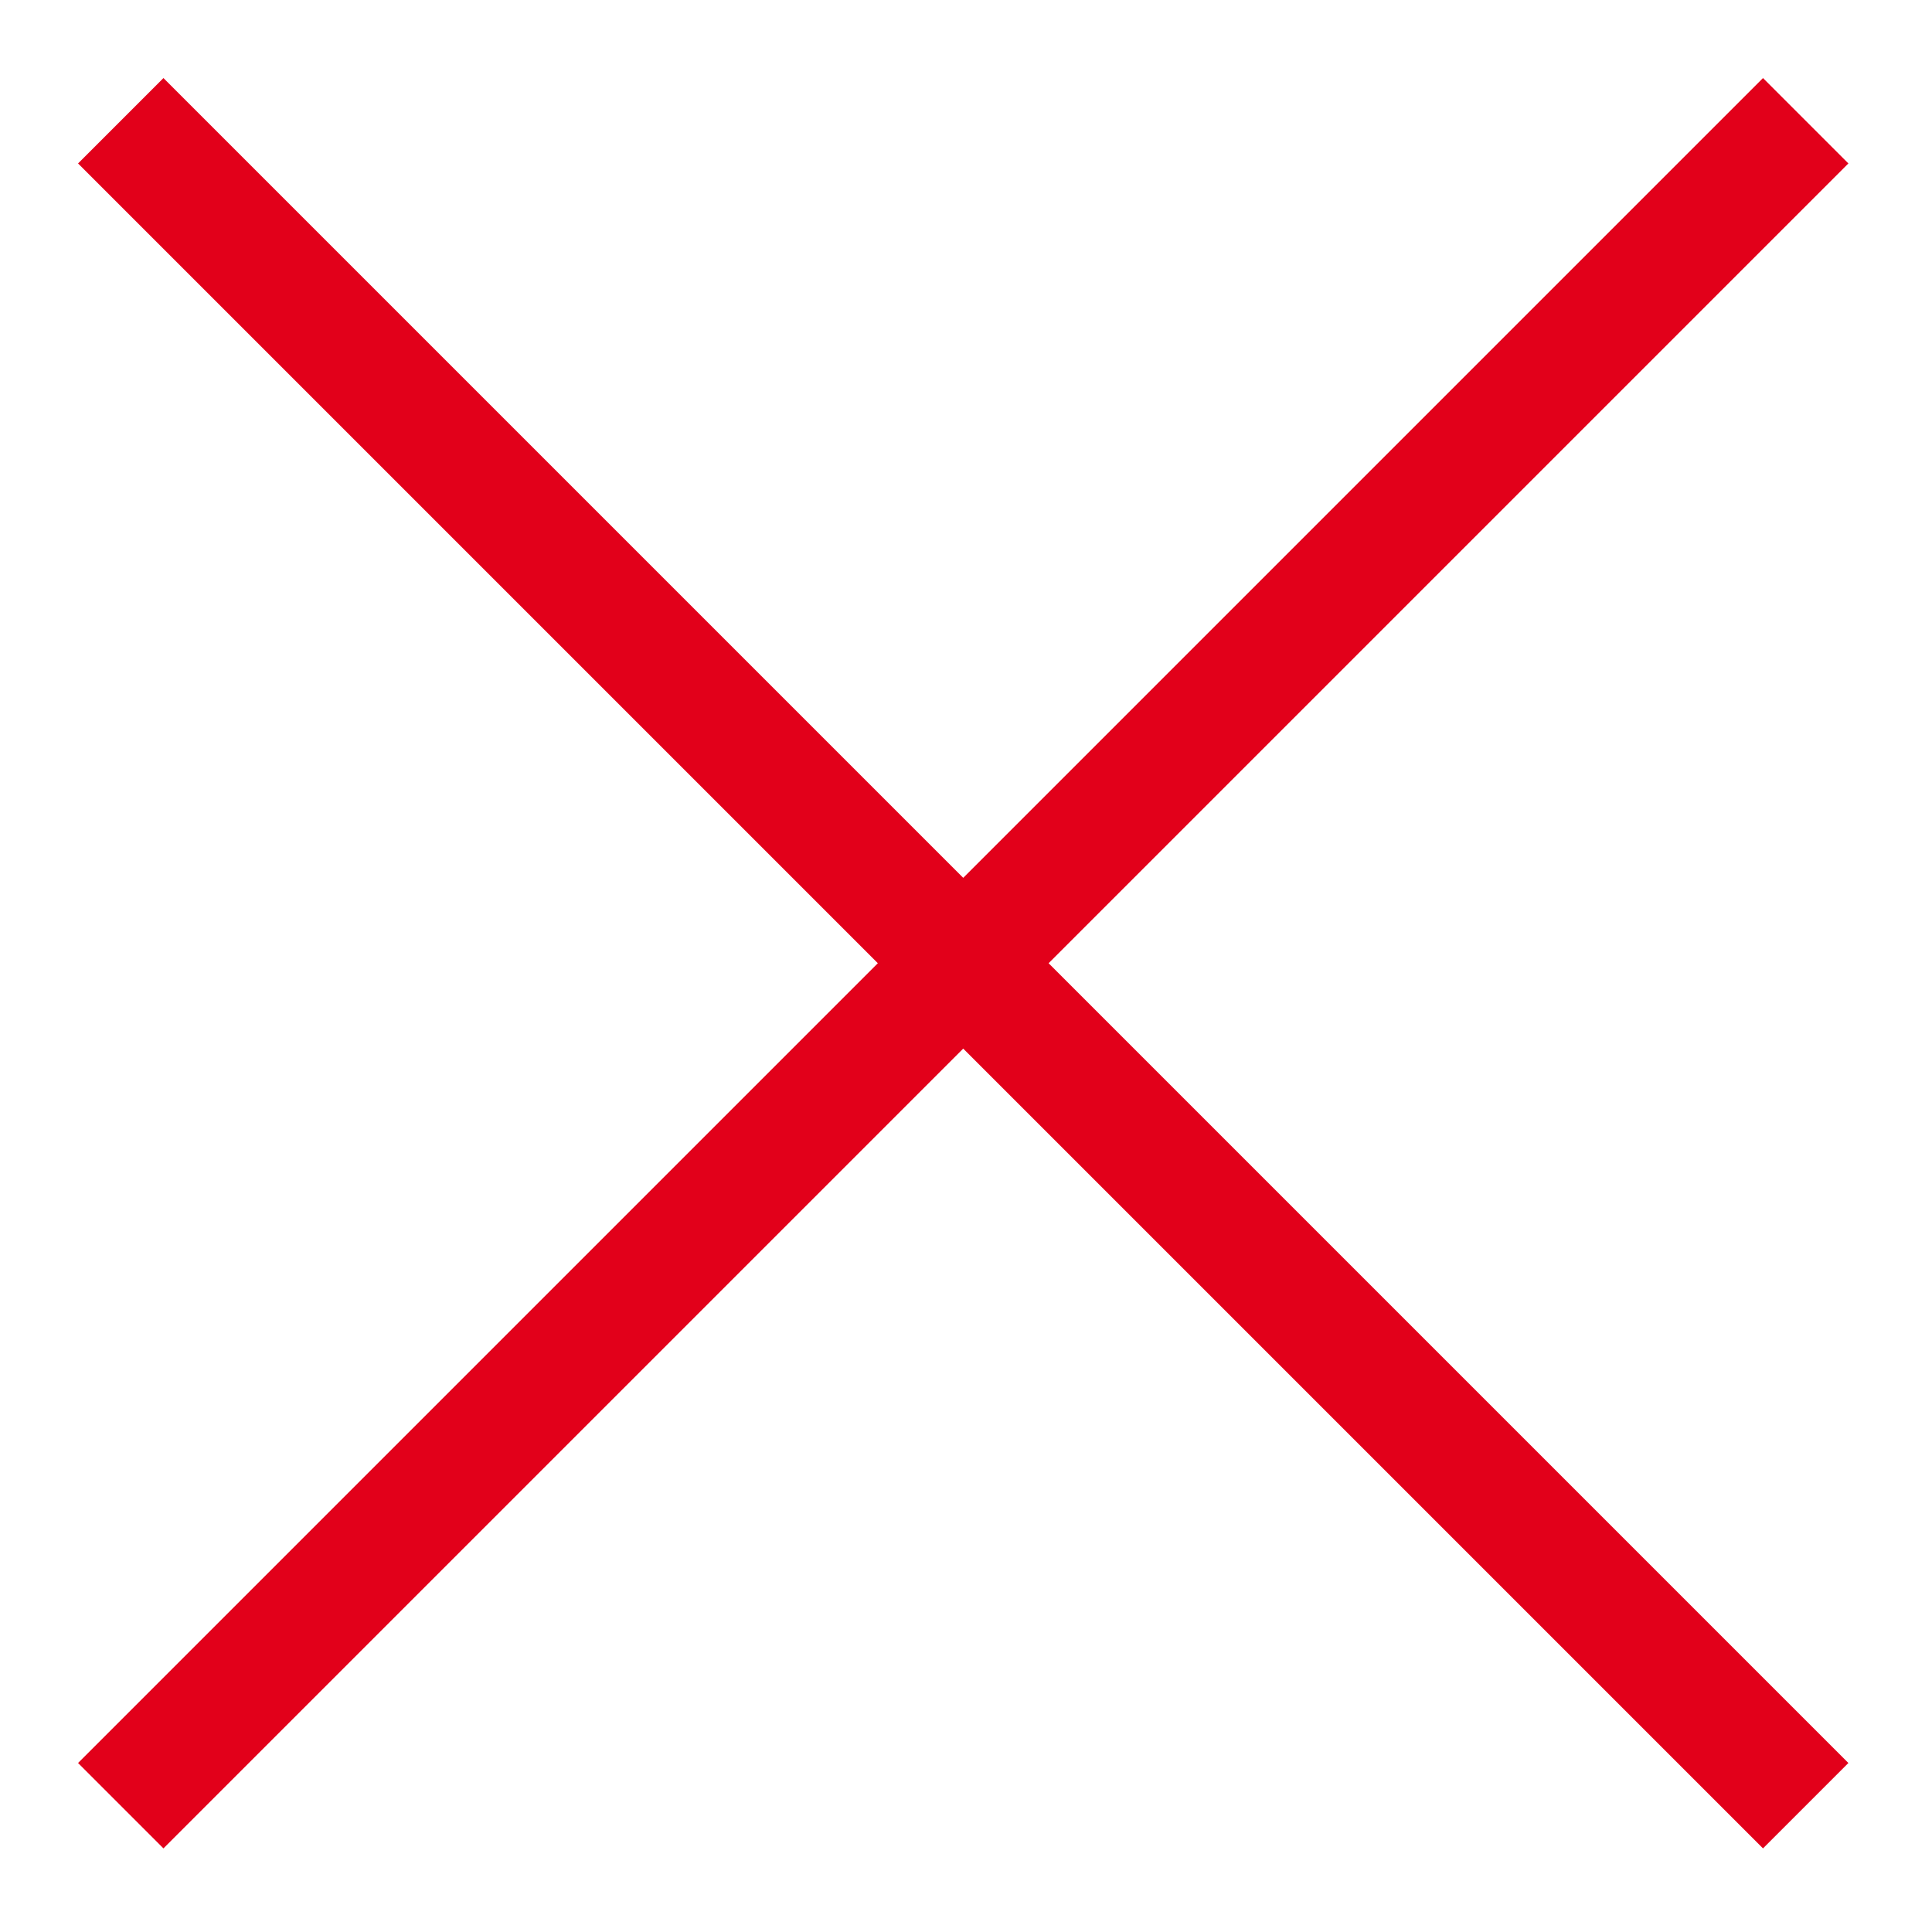 <svg xmlns="http://www.w3.org/2000/svg" width="20" height="20" viewBox="0 0 16 16">
    <g fill="none" fill-rule="evenodd" stroke="#E2001A">
        <path d="M1 1l13.954 13.954M14.954 1L1 14.954"/>
    </g>
</svg>
